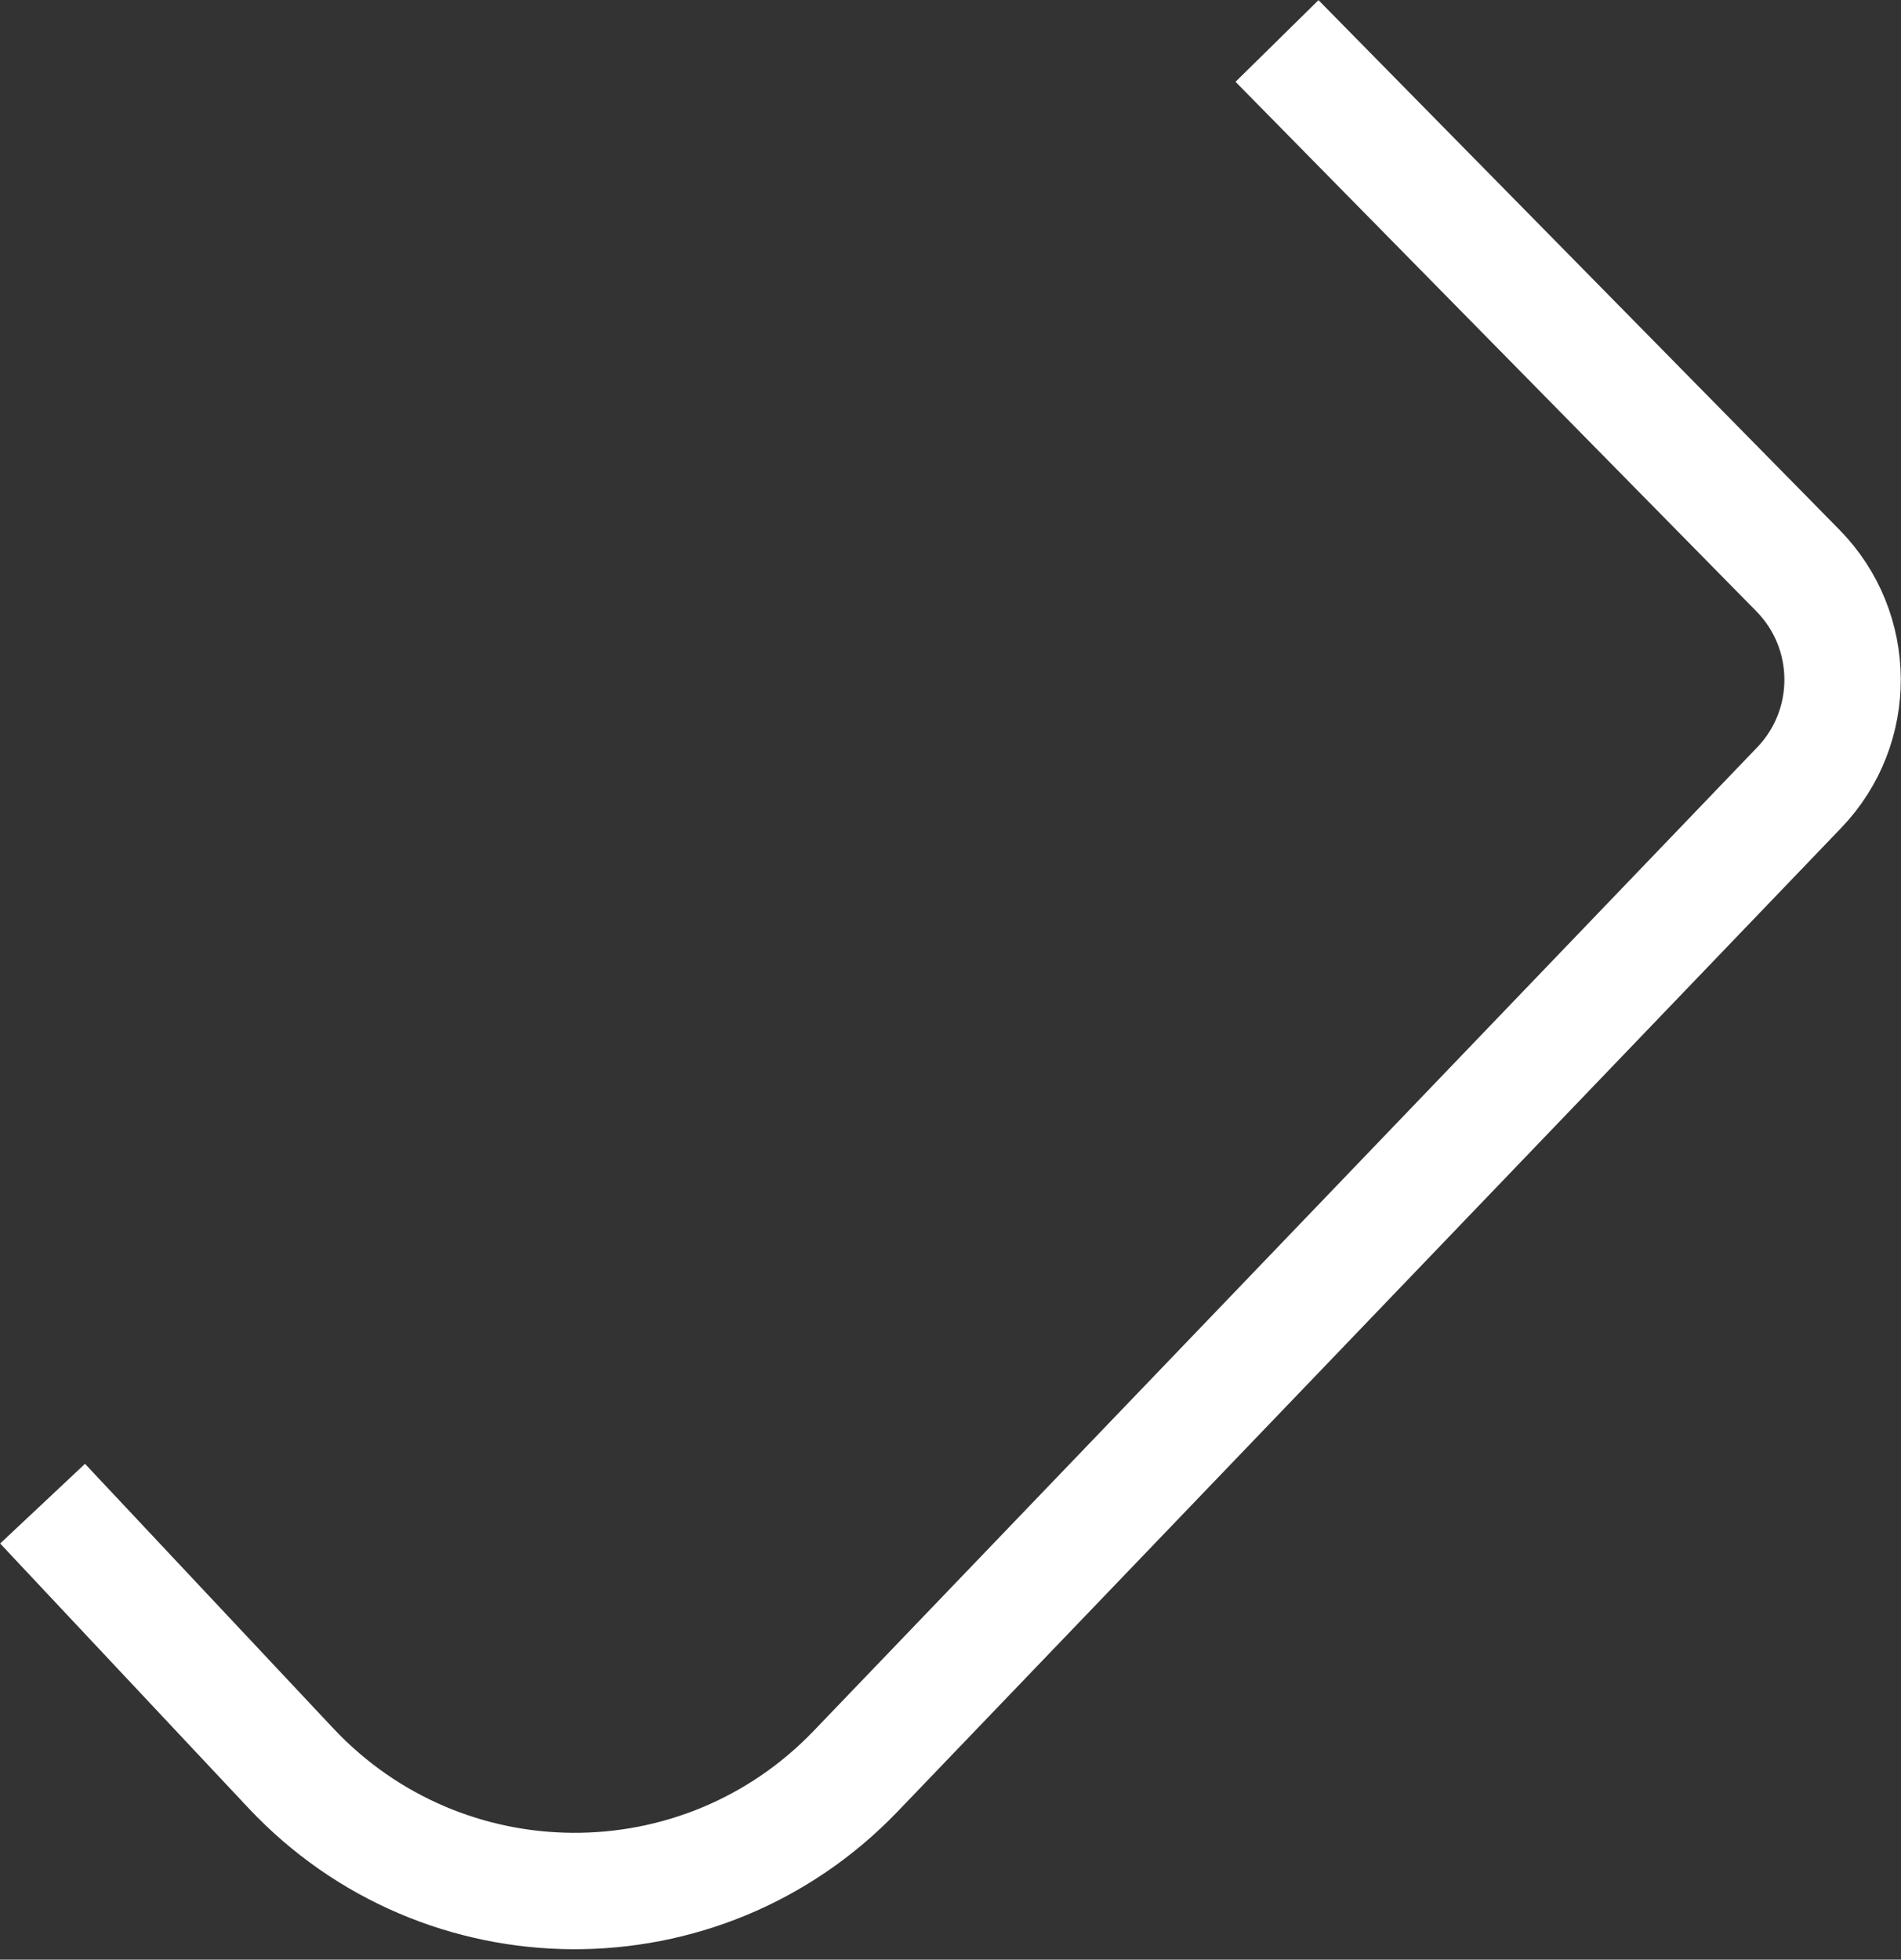 <svg width="98" height="101" viewBox="0 0 98 101" fill="none" xmlns="http://www.w3.org/2000/svg">
<rect x="0" y="0" width="98" height="101" fill="#333333" stroke="none"/>
<path d="M2.195 77.499L14.992 91.13C22.862 99.512 36.15 99.584 44.11 91.288L92.753 40.593C95.761 37.459 95.73 32.5 92.683 29.403L65.832 2.112" stroke="white" stroke-width="6"/>
</svg>
